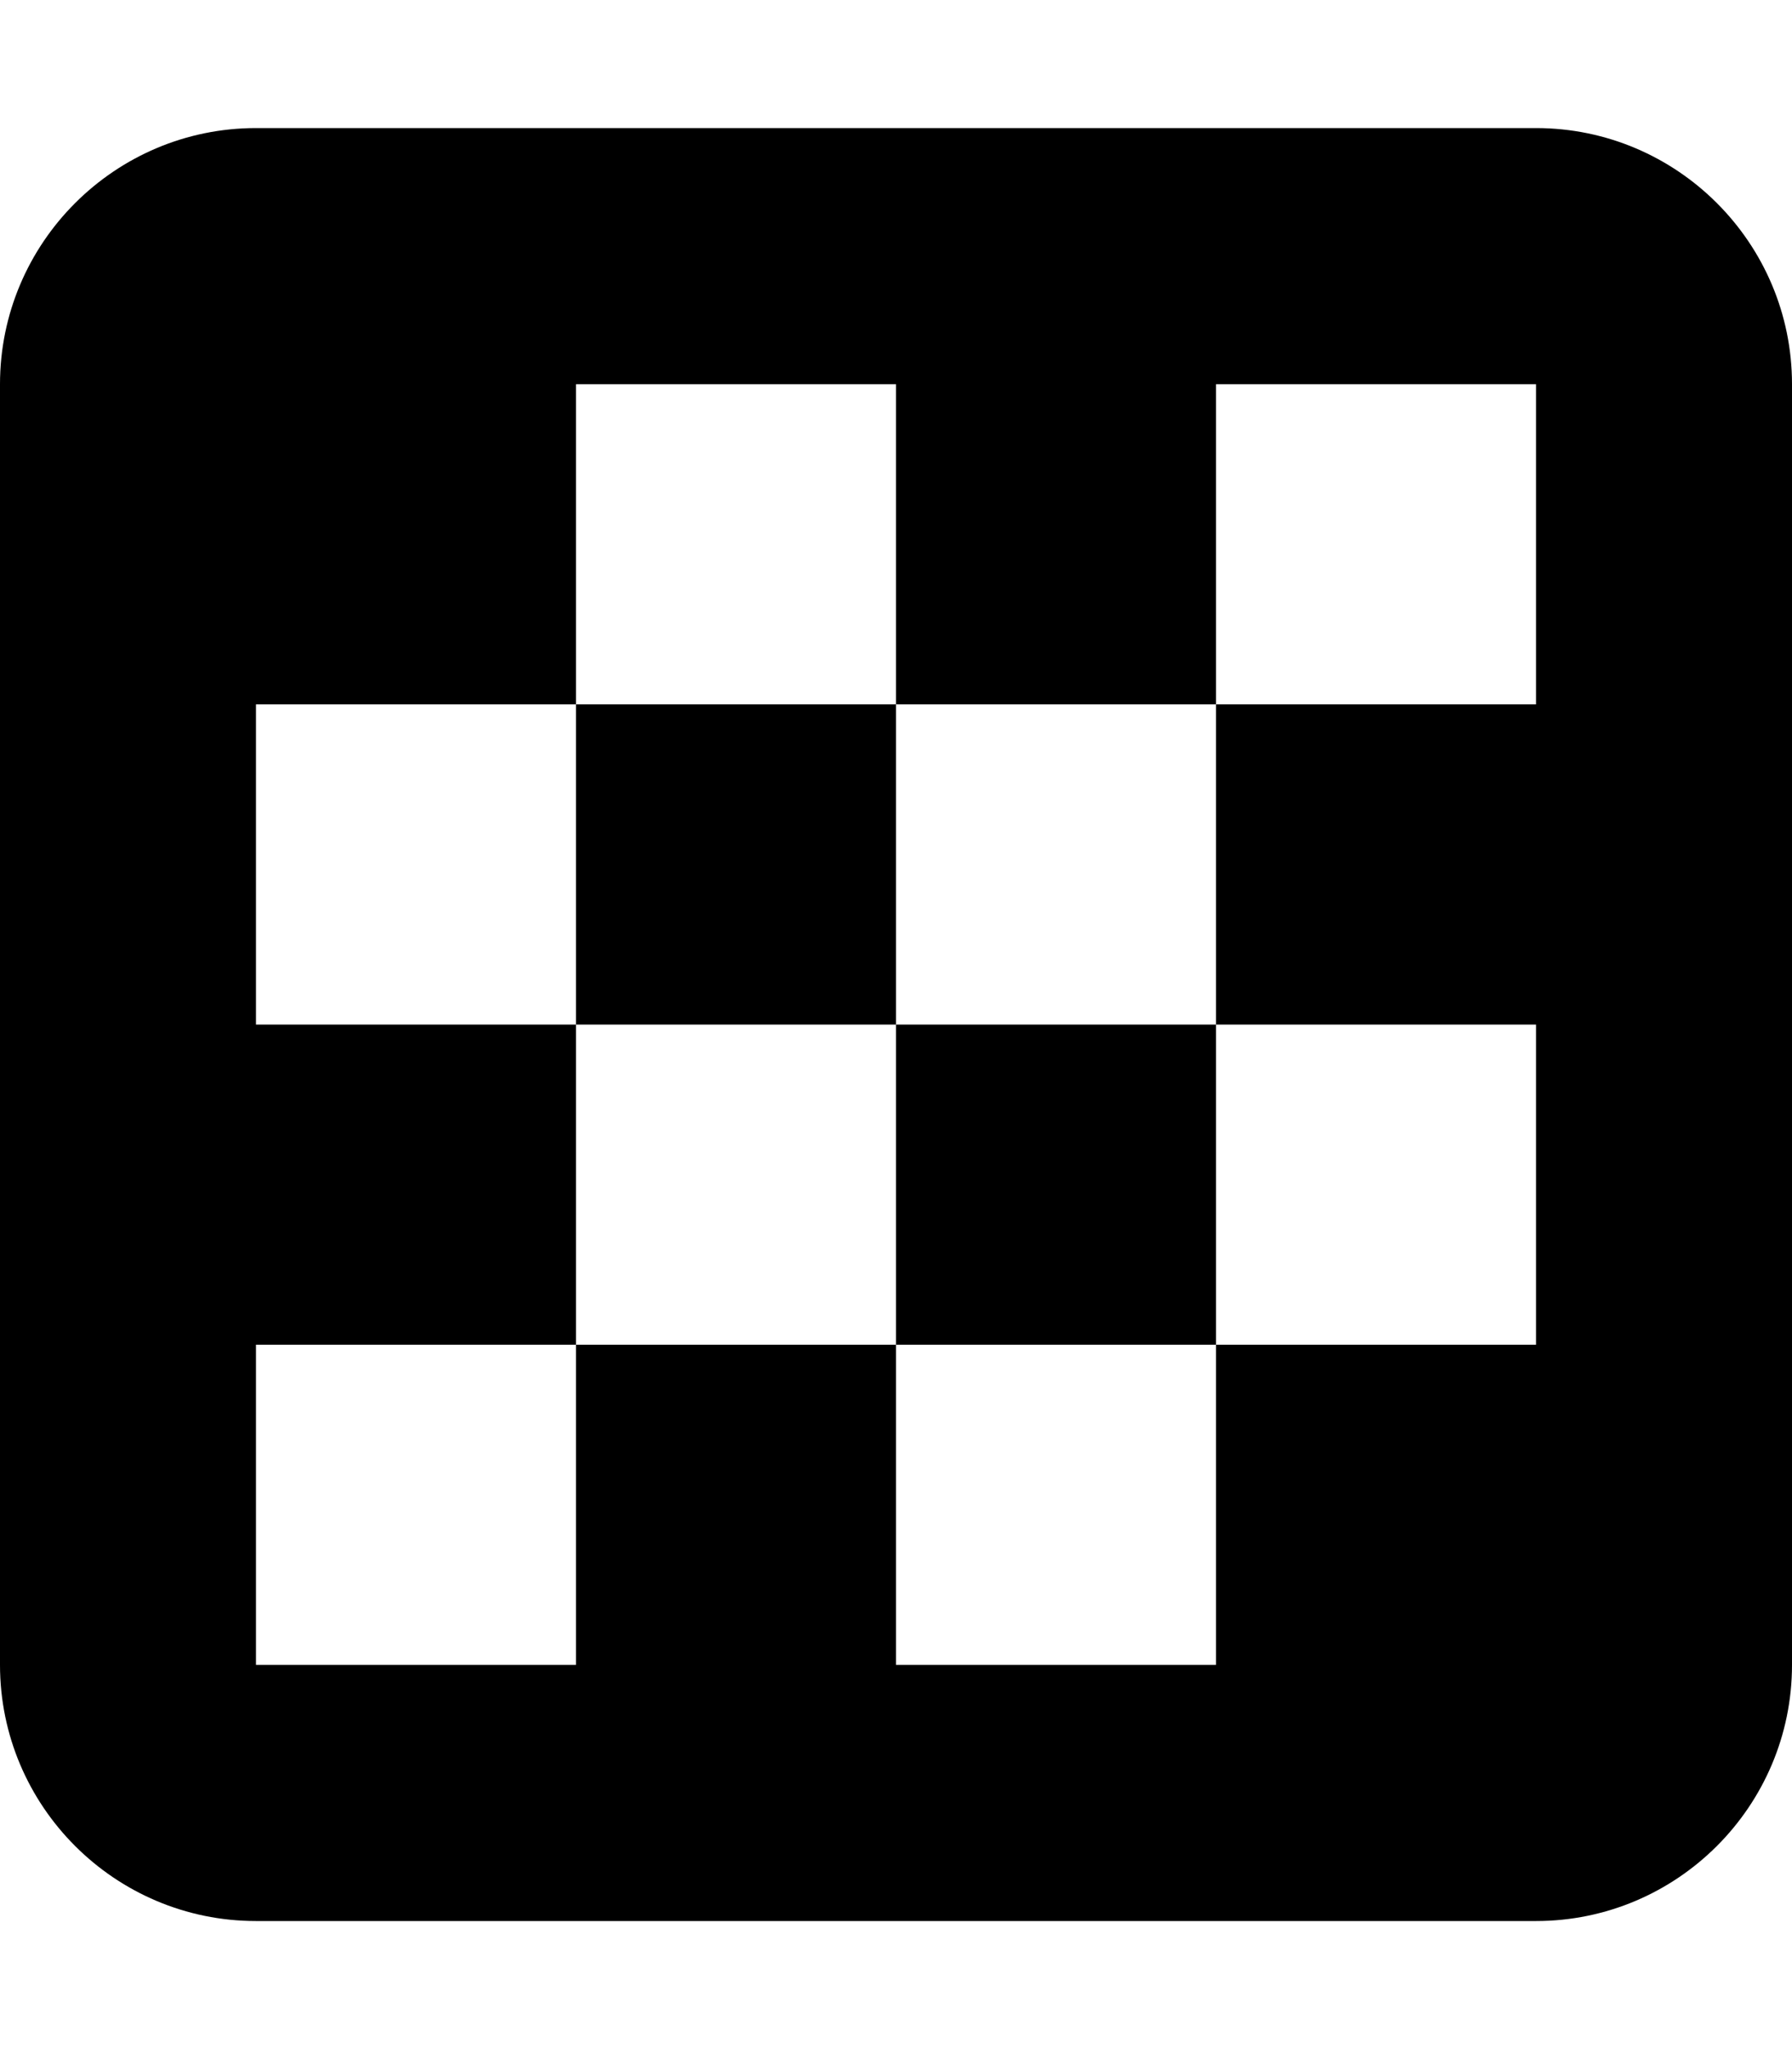 <svg xmlns="http://www.w3.org/2000/svg" viewBox="0 0 448 512"><!--! Font Awesome Pro 7.0.0 by @fontawesome - https://fontawesome.com License - https://fontawesome.com/license (Commercial License) Copyright 2025 Fonticons, Inc. --><path fill="currentColor" d="M0 96C0 60.7 28.7 32 64 32l320 0c35.3 0 64 28.7 64 64l0 320c0 35.3-28.7 64-64 64L64 480c-35.3 0-64-28.7-64-64L0 96zm144 0l0 80 80 0 0-80-80 0zm0 160l0-80-80 0 0 80 80 0zm80 0l-80 0 0 80-80 0 0 80 80 0 0-80 80 0 0 80 80 0 0-80 80 0 0-80-80 0 0-80 80 0 0-80-80 0 0 80-80 0 0 80zm0 0l80 0 0 80-80 0 0-80z"/></svg>